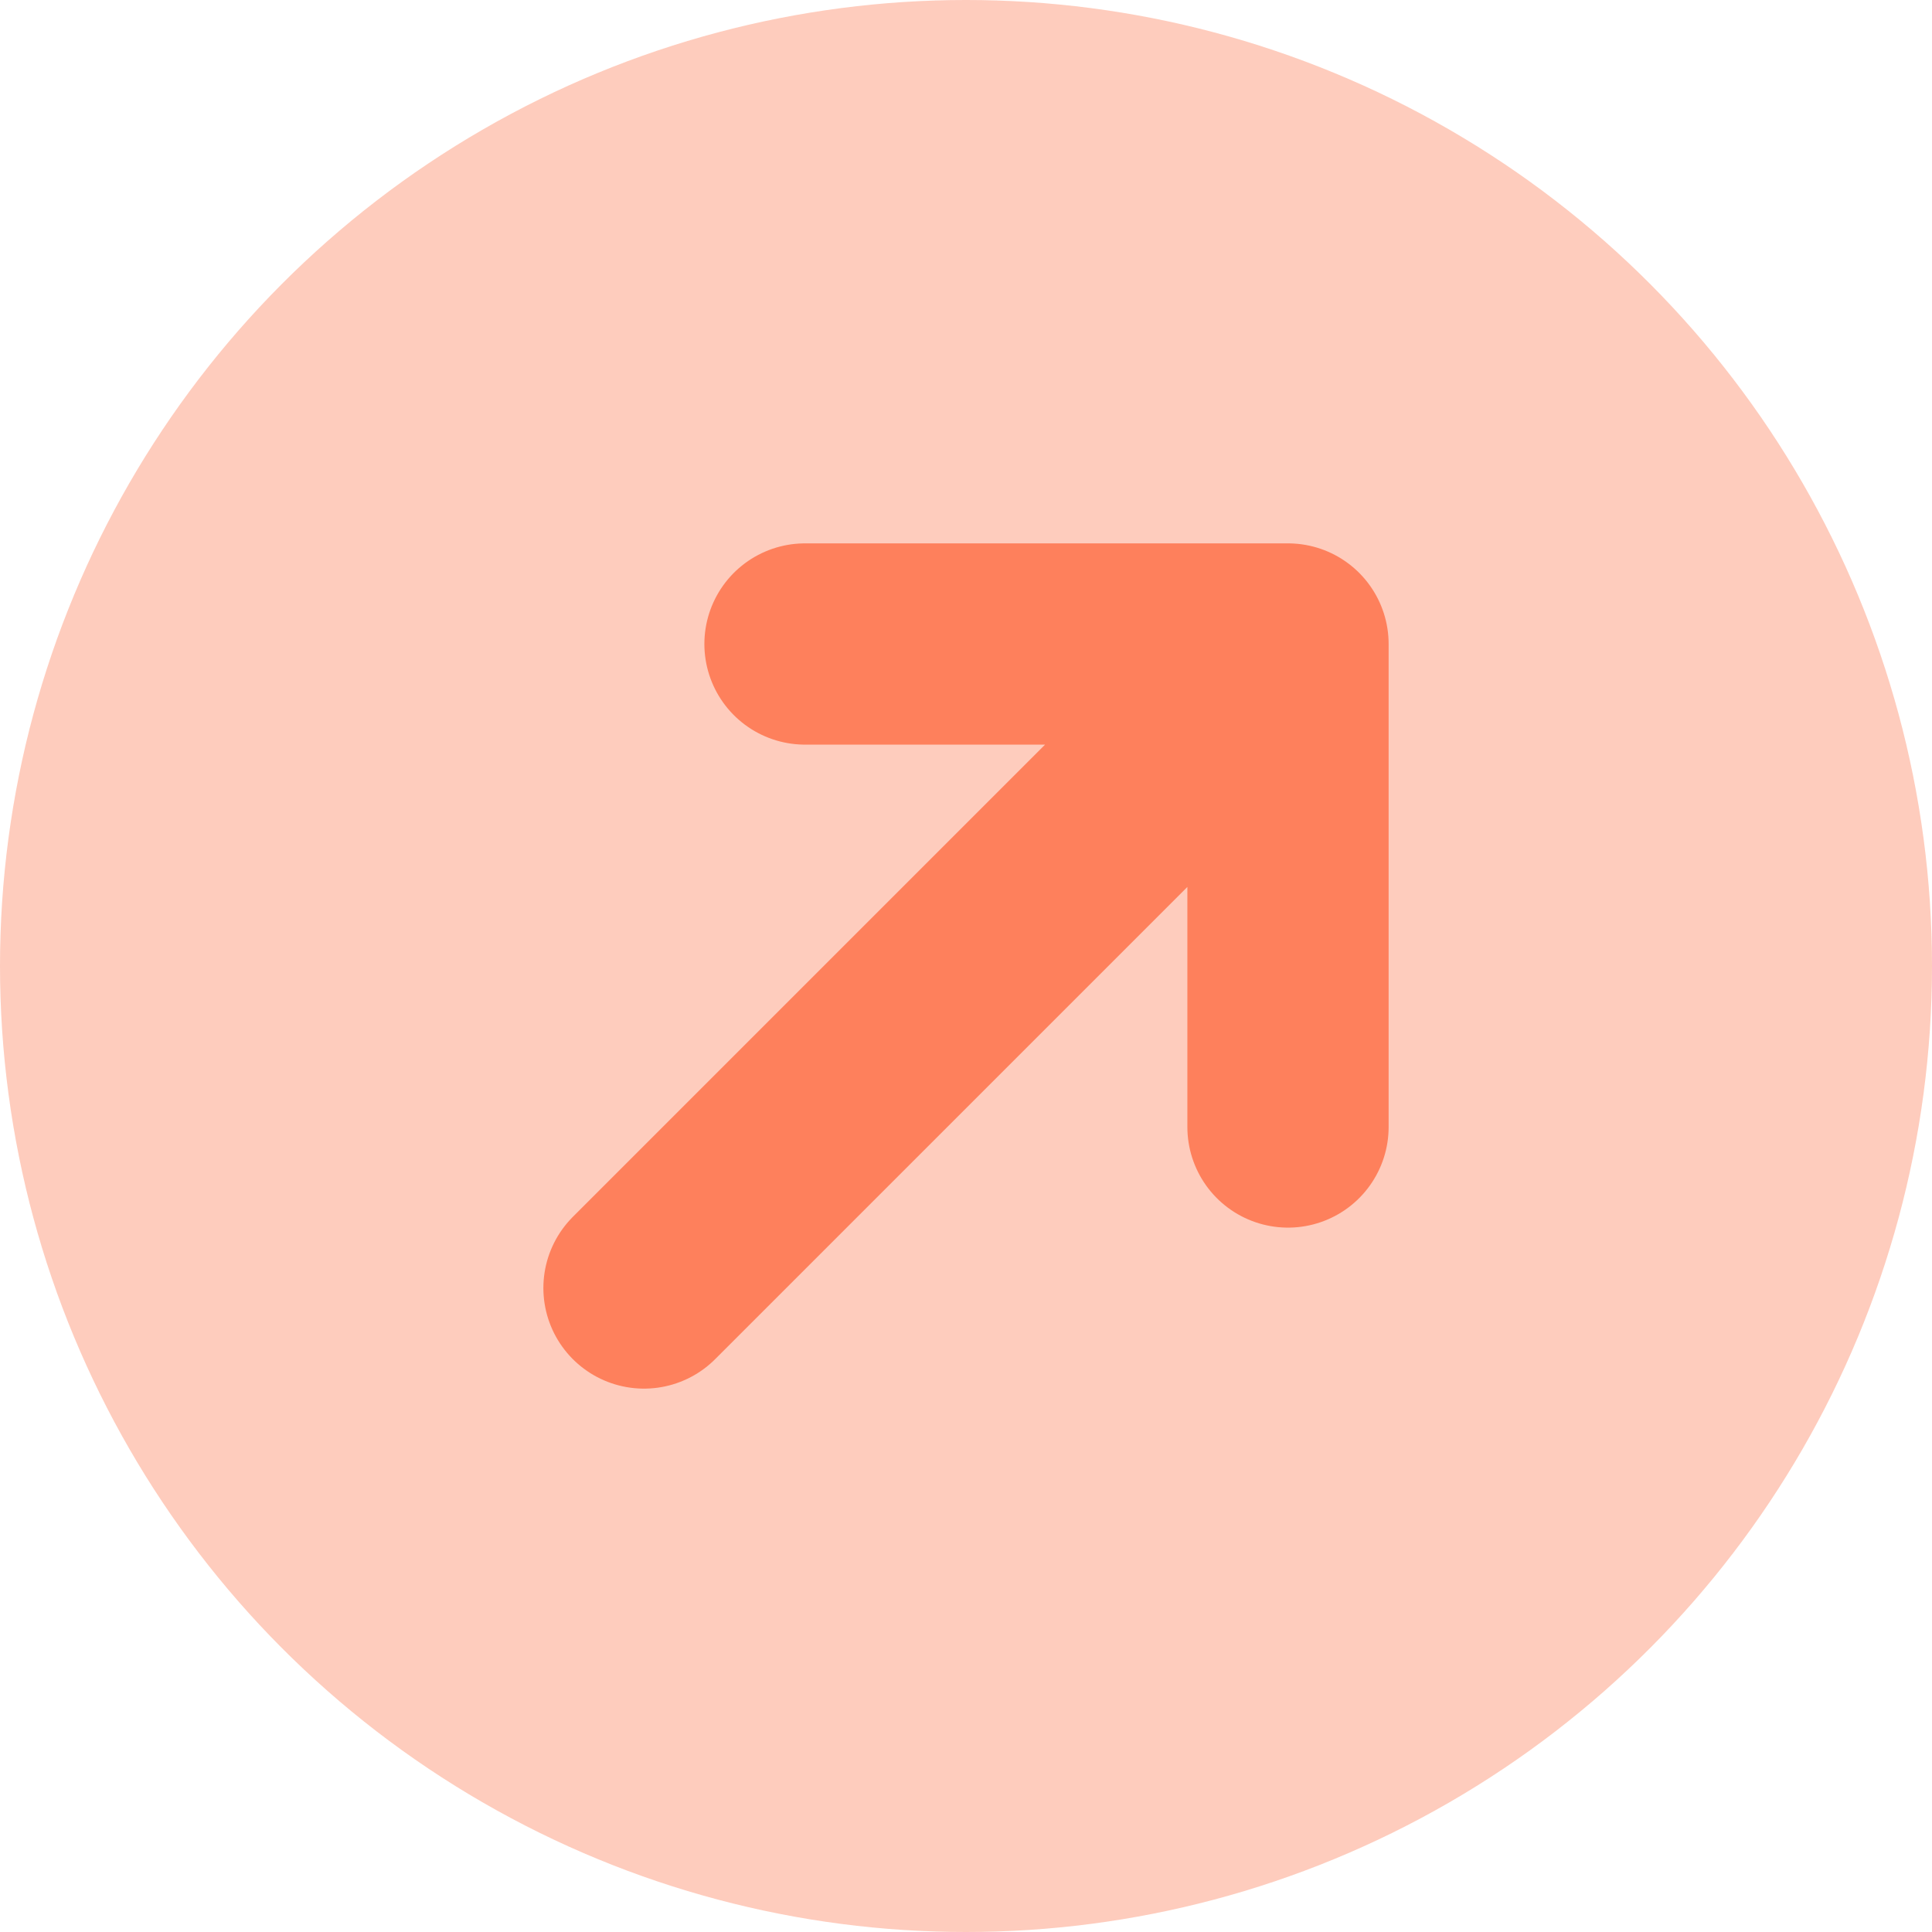 <svg width="24" height="24" viewBox="0 0 24 24" fill="none" xmlns="http://www.w3.org/2000/svg">
<circle opacity="0.4" cx="12" cy="12" r="12" fill="#FE805C"/>
<path d="M8 16L16 8M16 8L10 8M16 8L16 14" stroke="#FE805C" stroke-width="2.5" stroke-linecap="round" stroke-linejoin="round"/>
</svg>
